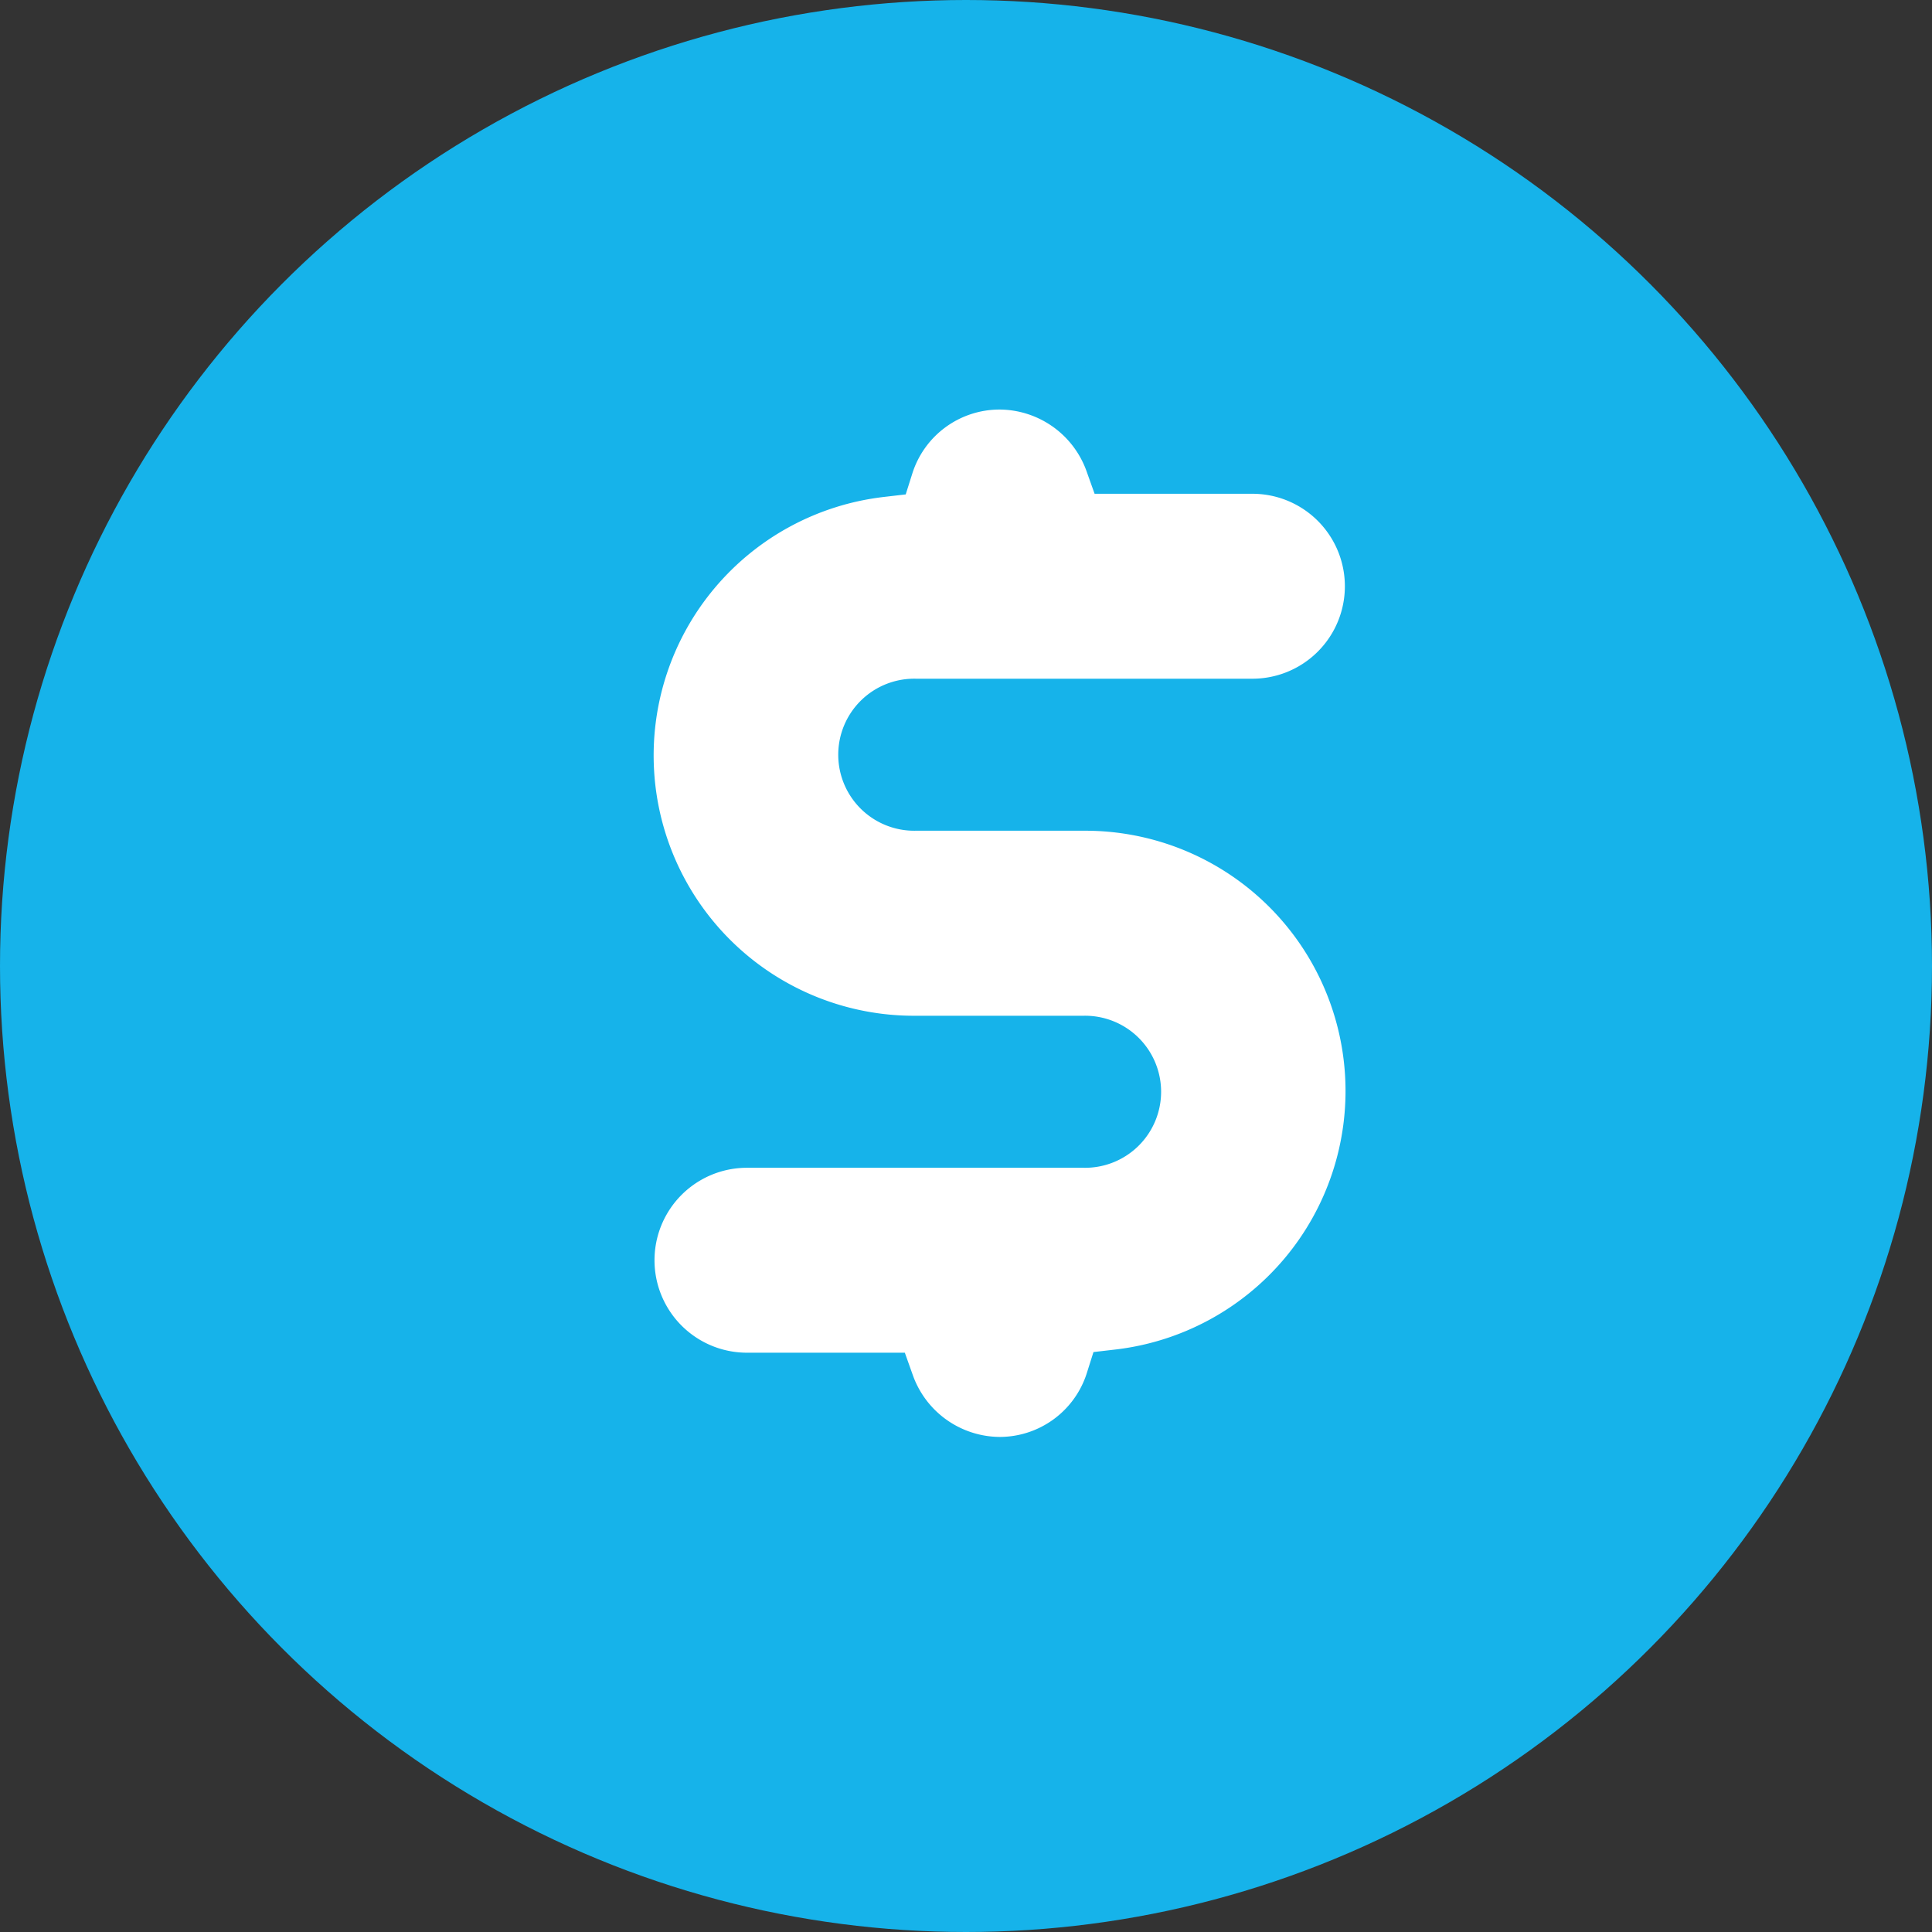 <svg xmlns="http://www.w3.org/2000/svg" width="57" height="57" viewBox="0 0 57 57">
  <rect x="0" y="0" width="57" height="57" fill="#333333" stroke="none"/>
  <defs>
    <style>
      .cls-1 {
        fill: #16b3ea;
      }

      .cls-2 {
        fill: #fff;
        stroke: #16b3ea;
        stroke-width: 2px;
      }
    </style>
  </defs>
  <g id="Group_155" data-name="Group 155" transform="translate(0 0.313)">
    <circle id="Ellipse_28" data-name="Ellipse 28" class="cls-1" cx="28.5" cy="28.5" r="28.5" transform="translate(0 -0.313)"/>
    <path id="Path_156" data-name="Path 156" class="cls-2" d="M15.246,17.441h9.941a3.728,3.728,0,0,0,0-7.456H21.236a3.741,3.741,0,0,0-3.5-2.485A3.7,3.7,0,0,0,14.2,10.085a8.679,8.679,0,0,0,1.044,17.3h4.971a1.243,1.243,0,1,1,0,2.485H10.275a3.728,3.728,0,0,0,0,7.456h3.952a3.741,3.741,0,0,0,3.5,2.485,3.7,3.7,0,0,0,3.529-2.585,8.679,8.679,0,0,0-1.044-17.3H15.246a1.243,1.243,0,1,1,0-2.485Z" transform="translate(11.763 3.27)"/>
  </g>
</svg>
